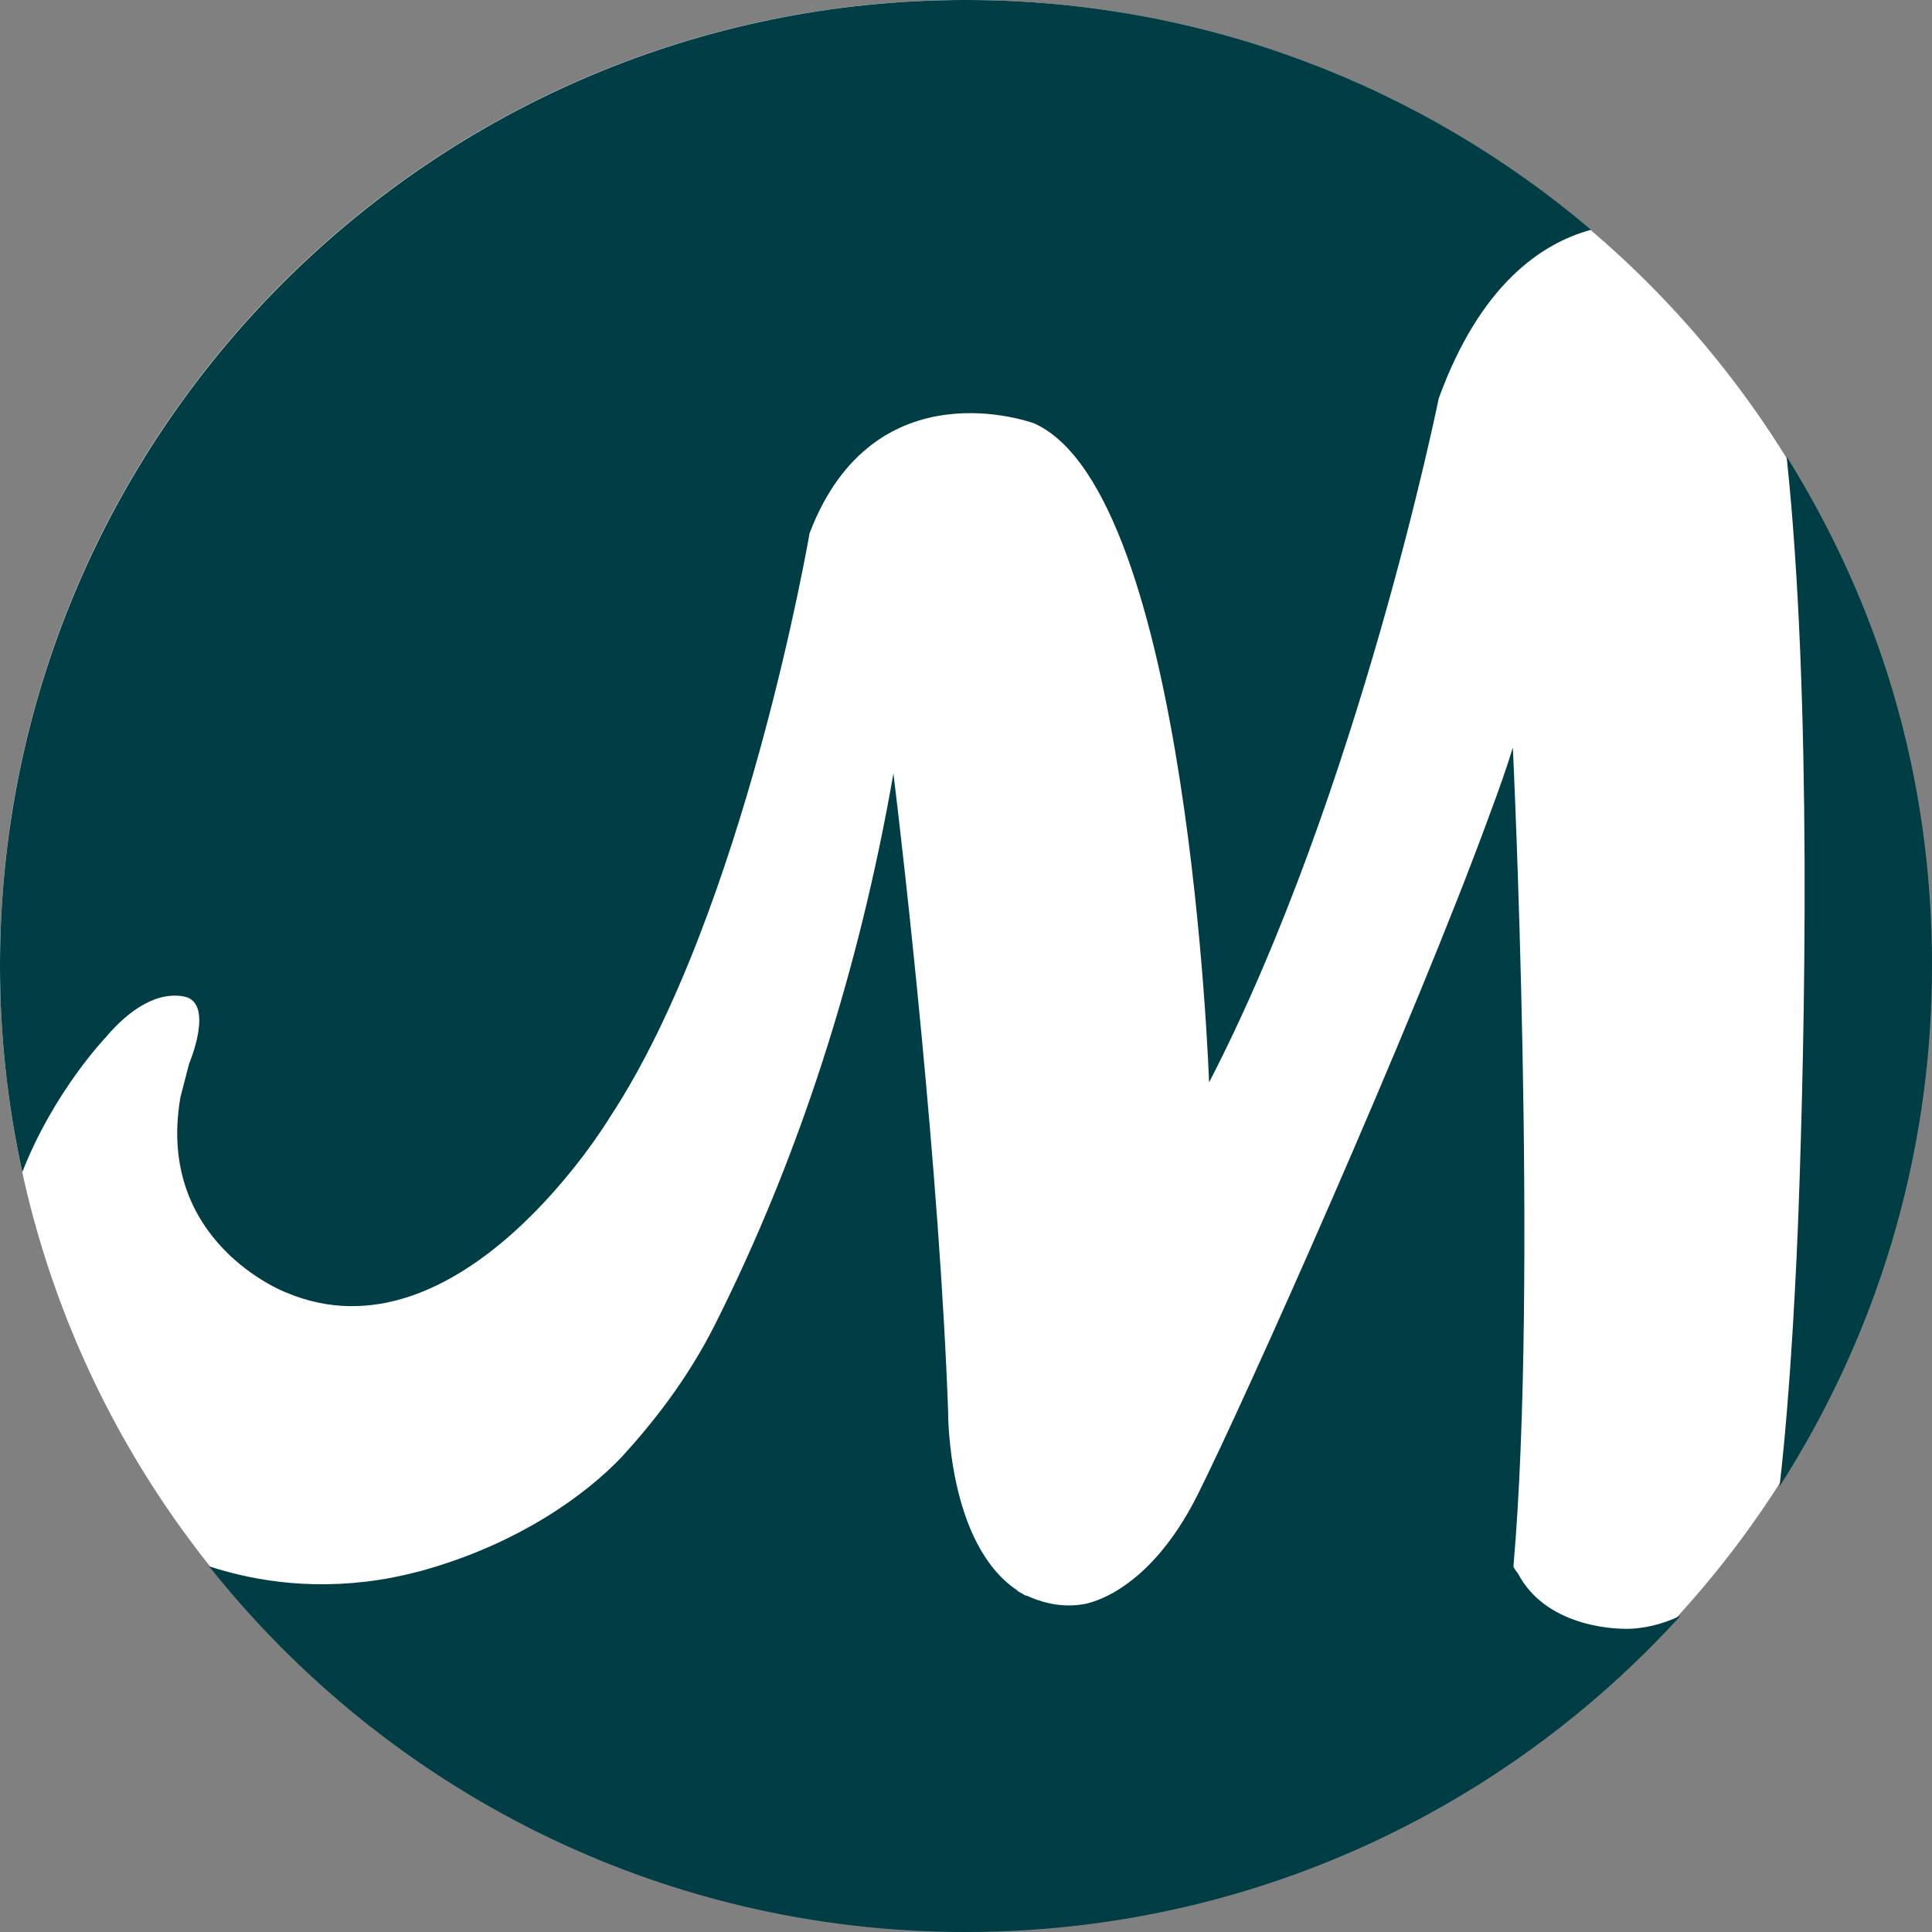 <svg width="48" height="48" viewBox="0 0 48 48" fill="none" xmlns="http://www.w3.org/2000/svg">
<rect x="0" y="0" width="48" height="48" fill="#808080" stroke="none"/>
<path d="M47.96 23.98C47.96 37.224 37.224 47.96 23.98 47.96C10.736 47.96 0 37.224 0 23.98C0 10.736 10.736 0 23.98 0C37.224 0 47.96 10.736 47.96 23.98Z" fill="white"/>
<path d="M2.622 25.778C3.048 25.272 3.769 24.617 4.56 24.755C5.351 24.895 4.698 26.428 4.698 26.428L4.482 27.265C3.863 30.862 7.088 32.103 7.088 32.103C11.427 33.963 15.15 27.761 15.15 27.761C18.5 22.674 20.114 13.246 20.114 13.246C21.725 9.03 25.697 10.52 25.697 10.52C29.543 12.256 30.039 26.893 30.039 26.893C33.76 19.697 35.745 9.898 35.745 9.898C36.773 7.073 38.295 6.045 39.529 5.709C35.342 2.153 29.921 0 23.996 0C10.743 0 0 10.747 0 23.997C0 25.756 0.194 27.471 0.554 29.121C1.333 27.123 2.622 25.778 2.622 25.778Z" fill="#003D44"/>
<path d="M44.209 36.934C46.604 33.201 48 28.763 48 23.997C48 19.232 46.674 15.016 44.388 11.342C45.025 17.331 44.843 25.749 44.681 30.149C44.642 31.203 44.502 34.454 44.212 36.931" fill="#003D44"/>
<path d="M40.349 40.465C40.349 40.465 38.447 40.506 37.712 39.089C37.632 38.995 37.603 38.929 37.603 38.929C37.603 38.922 37.603 38.91 37.603 38.898C37.603 38.898 37.603 38.898 37.603 38.893C38.22 31.811 37.586 18.572 37.586 18.572C37.453 19.015 37.25 19.598 36.996 20.275C35.107 25.439 30.907 34.837 29.761 37.125C28.474 39.701 26.887 39.861 26.887 39.861C26.299 39.955 25.789 39.773 25.508 39.643C25.499 39.643 25.482 39.638 25.47 39.638C25.445 39.626 25.424 39.607 25.399 39.594C25.322 39.553 25.276 39.524 25.276 39.524L25.281 39.517C23.527 38.358 23.556 35.076 23.556 35.076C23.343 29.128 22.463 21.378 22.197 19.216C21.345 24.111 19.85 28.773 17.75 32.935C17.059 34.302 16.195 35.378 15.453 36.191C14.55 37.144 12.867 38.368 10.448 39.033C10.426 39.038 10.406 39.043 10.382 39.05C10.179 39.103 9.969 39.149 9.753 39.193C7.934 39.539 6.384 39.302 5.196 38.915C9.591 44.447 16.374 48 23.989 48C31.028 48 37.359 44.969 41.752 40.144C41.316 40.347 40.842 40.477 40.342 40.468" fill="#003D44"/>
</svg>
